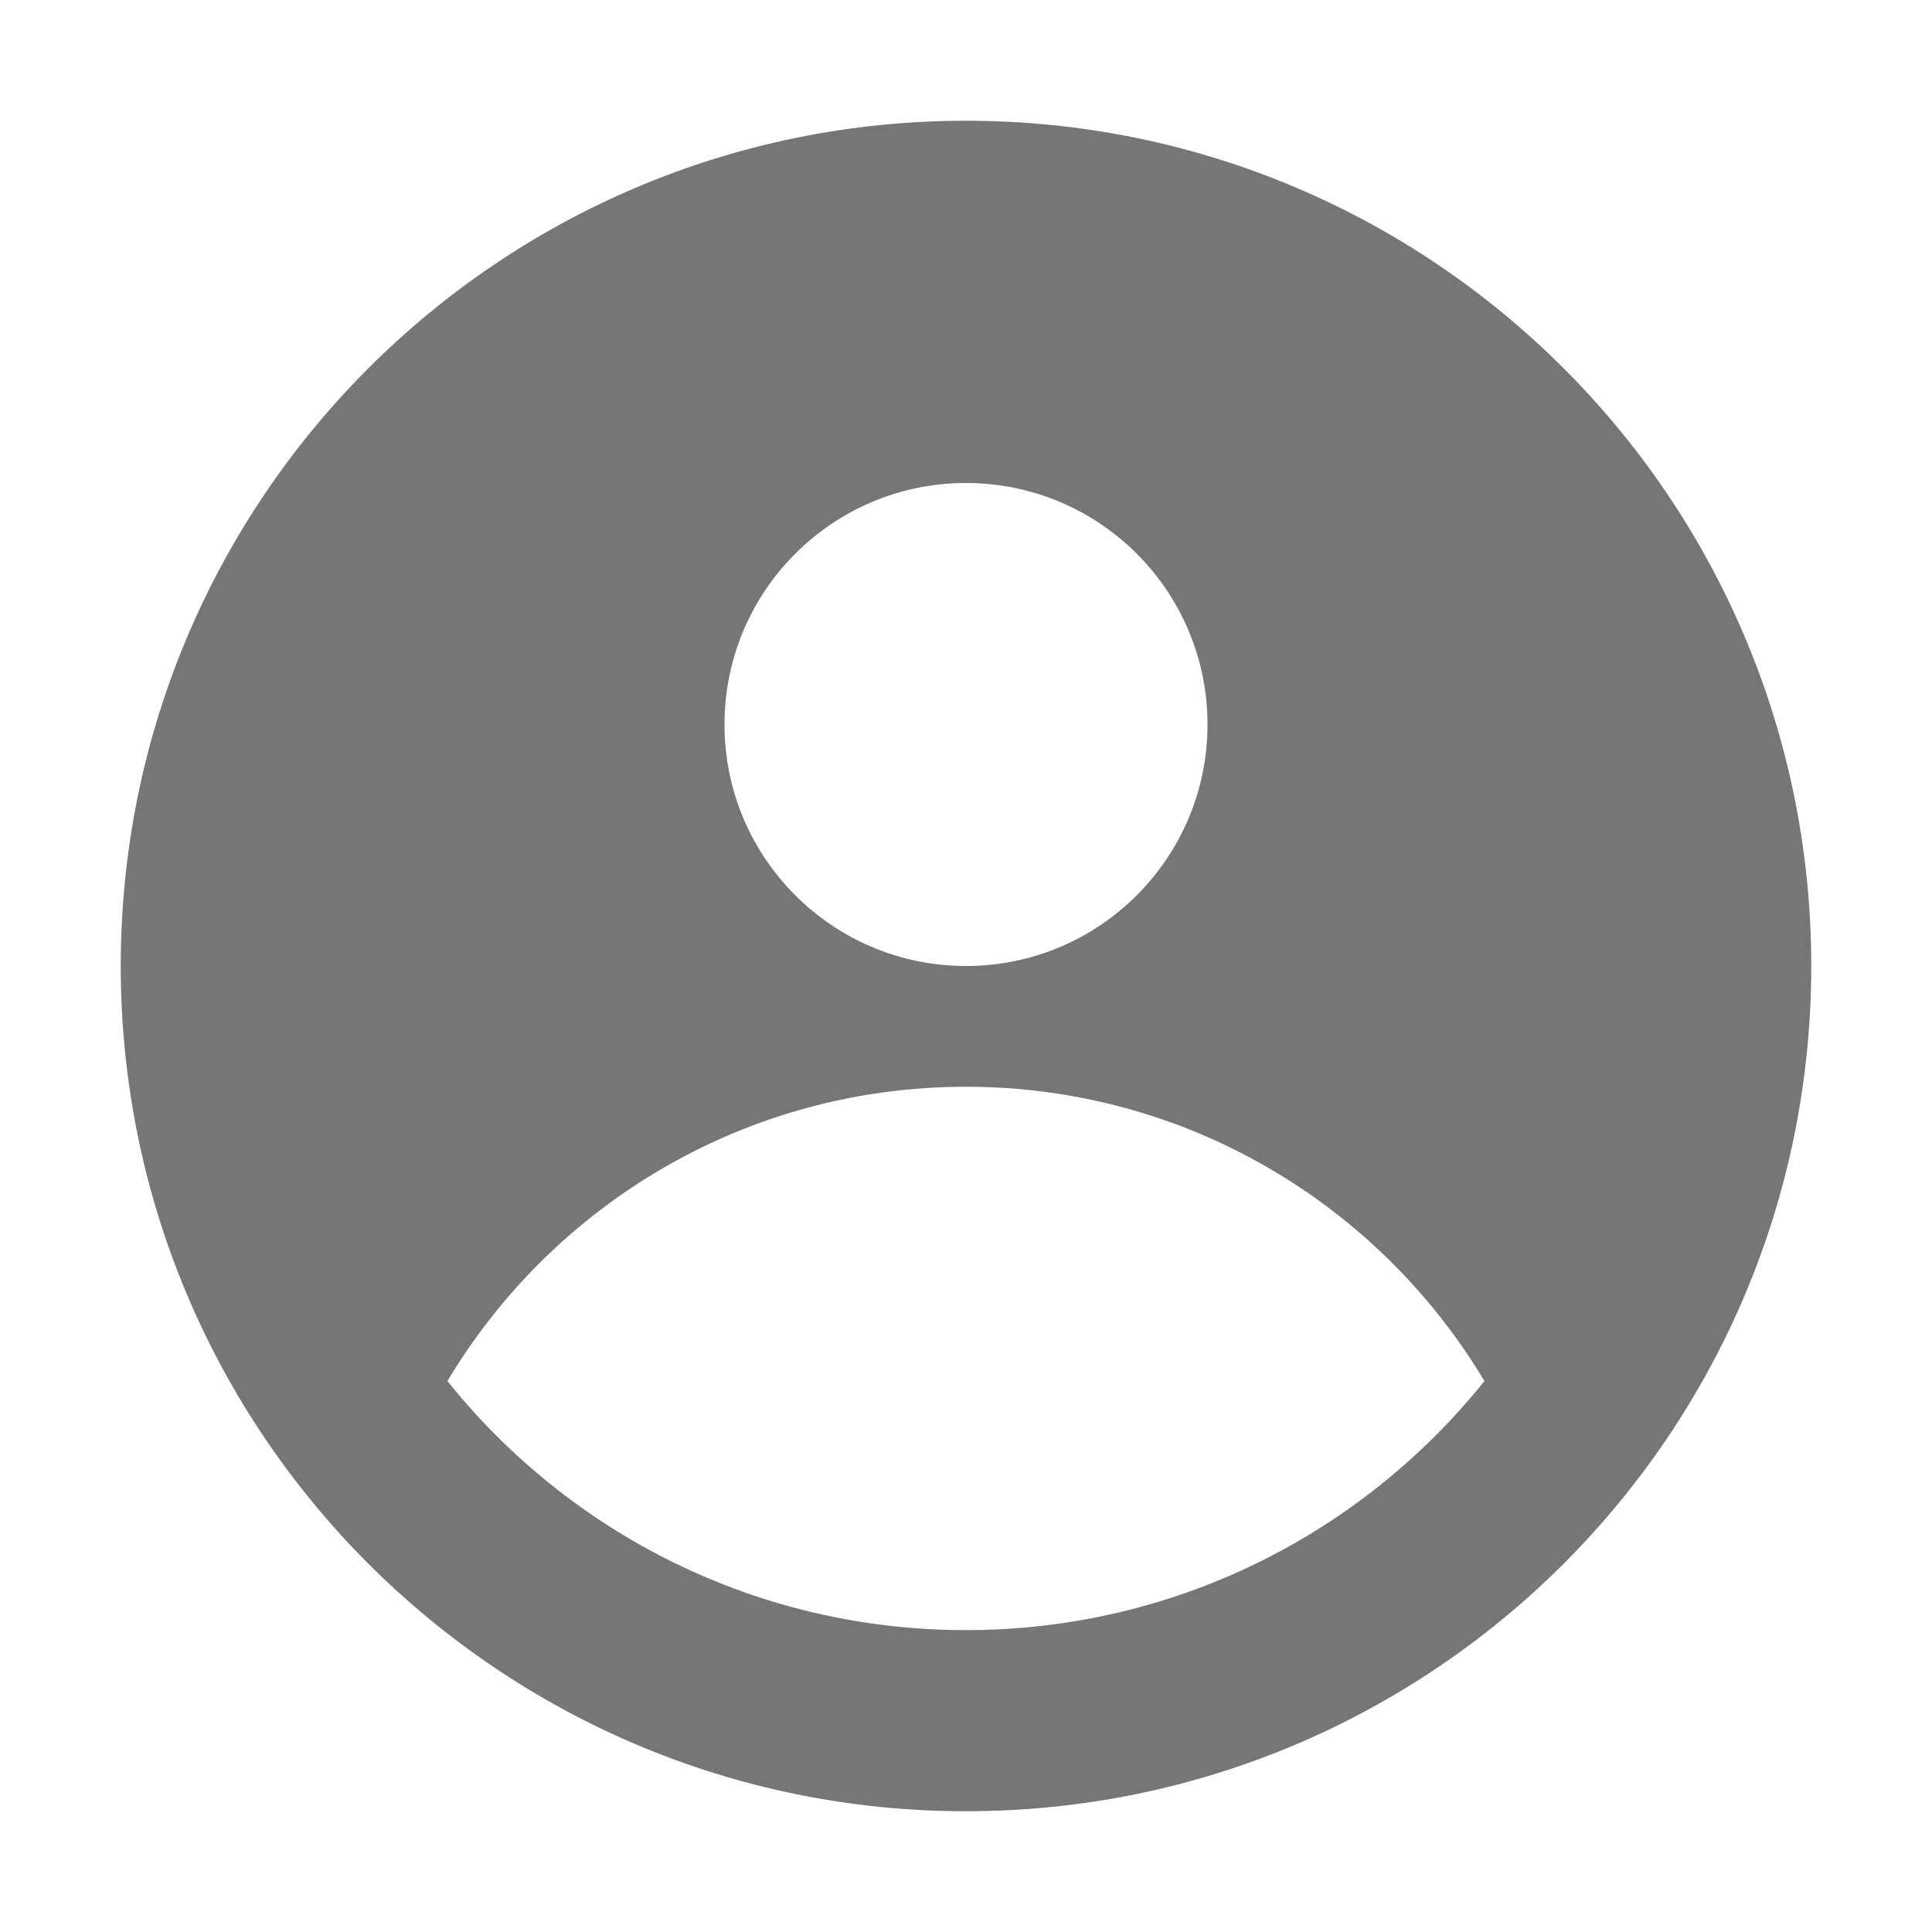 <svg width="24" height="24" viewBox="0 0 24 24" fill="none" xmlns="http://www.w3.org/2000/svg">
<g id="heroicons-micro/user-circle">
<path id="Subtract" fill-rule="evenodd" clip-rule="evenodd" d="M22.5 12C22.5 17.799 17.799 22.5 12 22.5C6.201 22.5 1.5 17.799 1.5 12C1.5 6.201 6.201 1.5 12 1.5C17.799 1.5 22.5 6.201 22.5 12ZM15 9C15 10.657 13.657 12 12 12C10.343 12 9 10.657 9 9C9 7.343 10.343 6 12 6C13.657 6 15 7.343 15 9ZM11.999 13.5C9.262 13.5 6.867 14.966 5.558 17.156C7.07 19.042 9.393 20.25 11.999 20.25C14.604 20.25 16.928 19.042 18.44 17.156C17.13 14.966 14.736 13.5 11.999 13.5Z" fill="#767676"/>
</g>
</svg>
